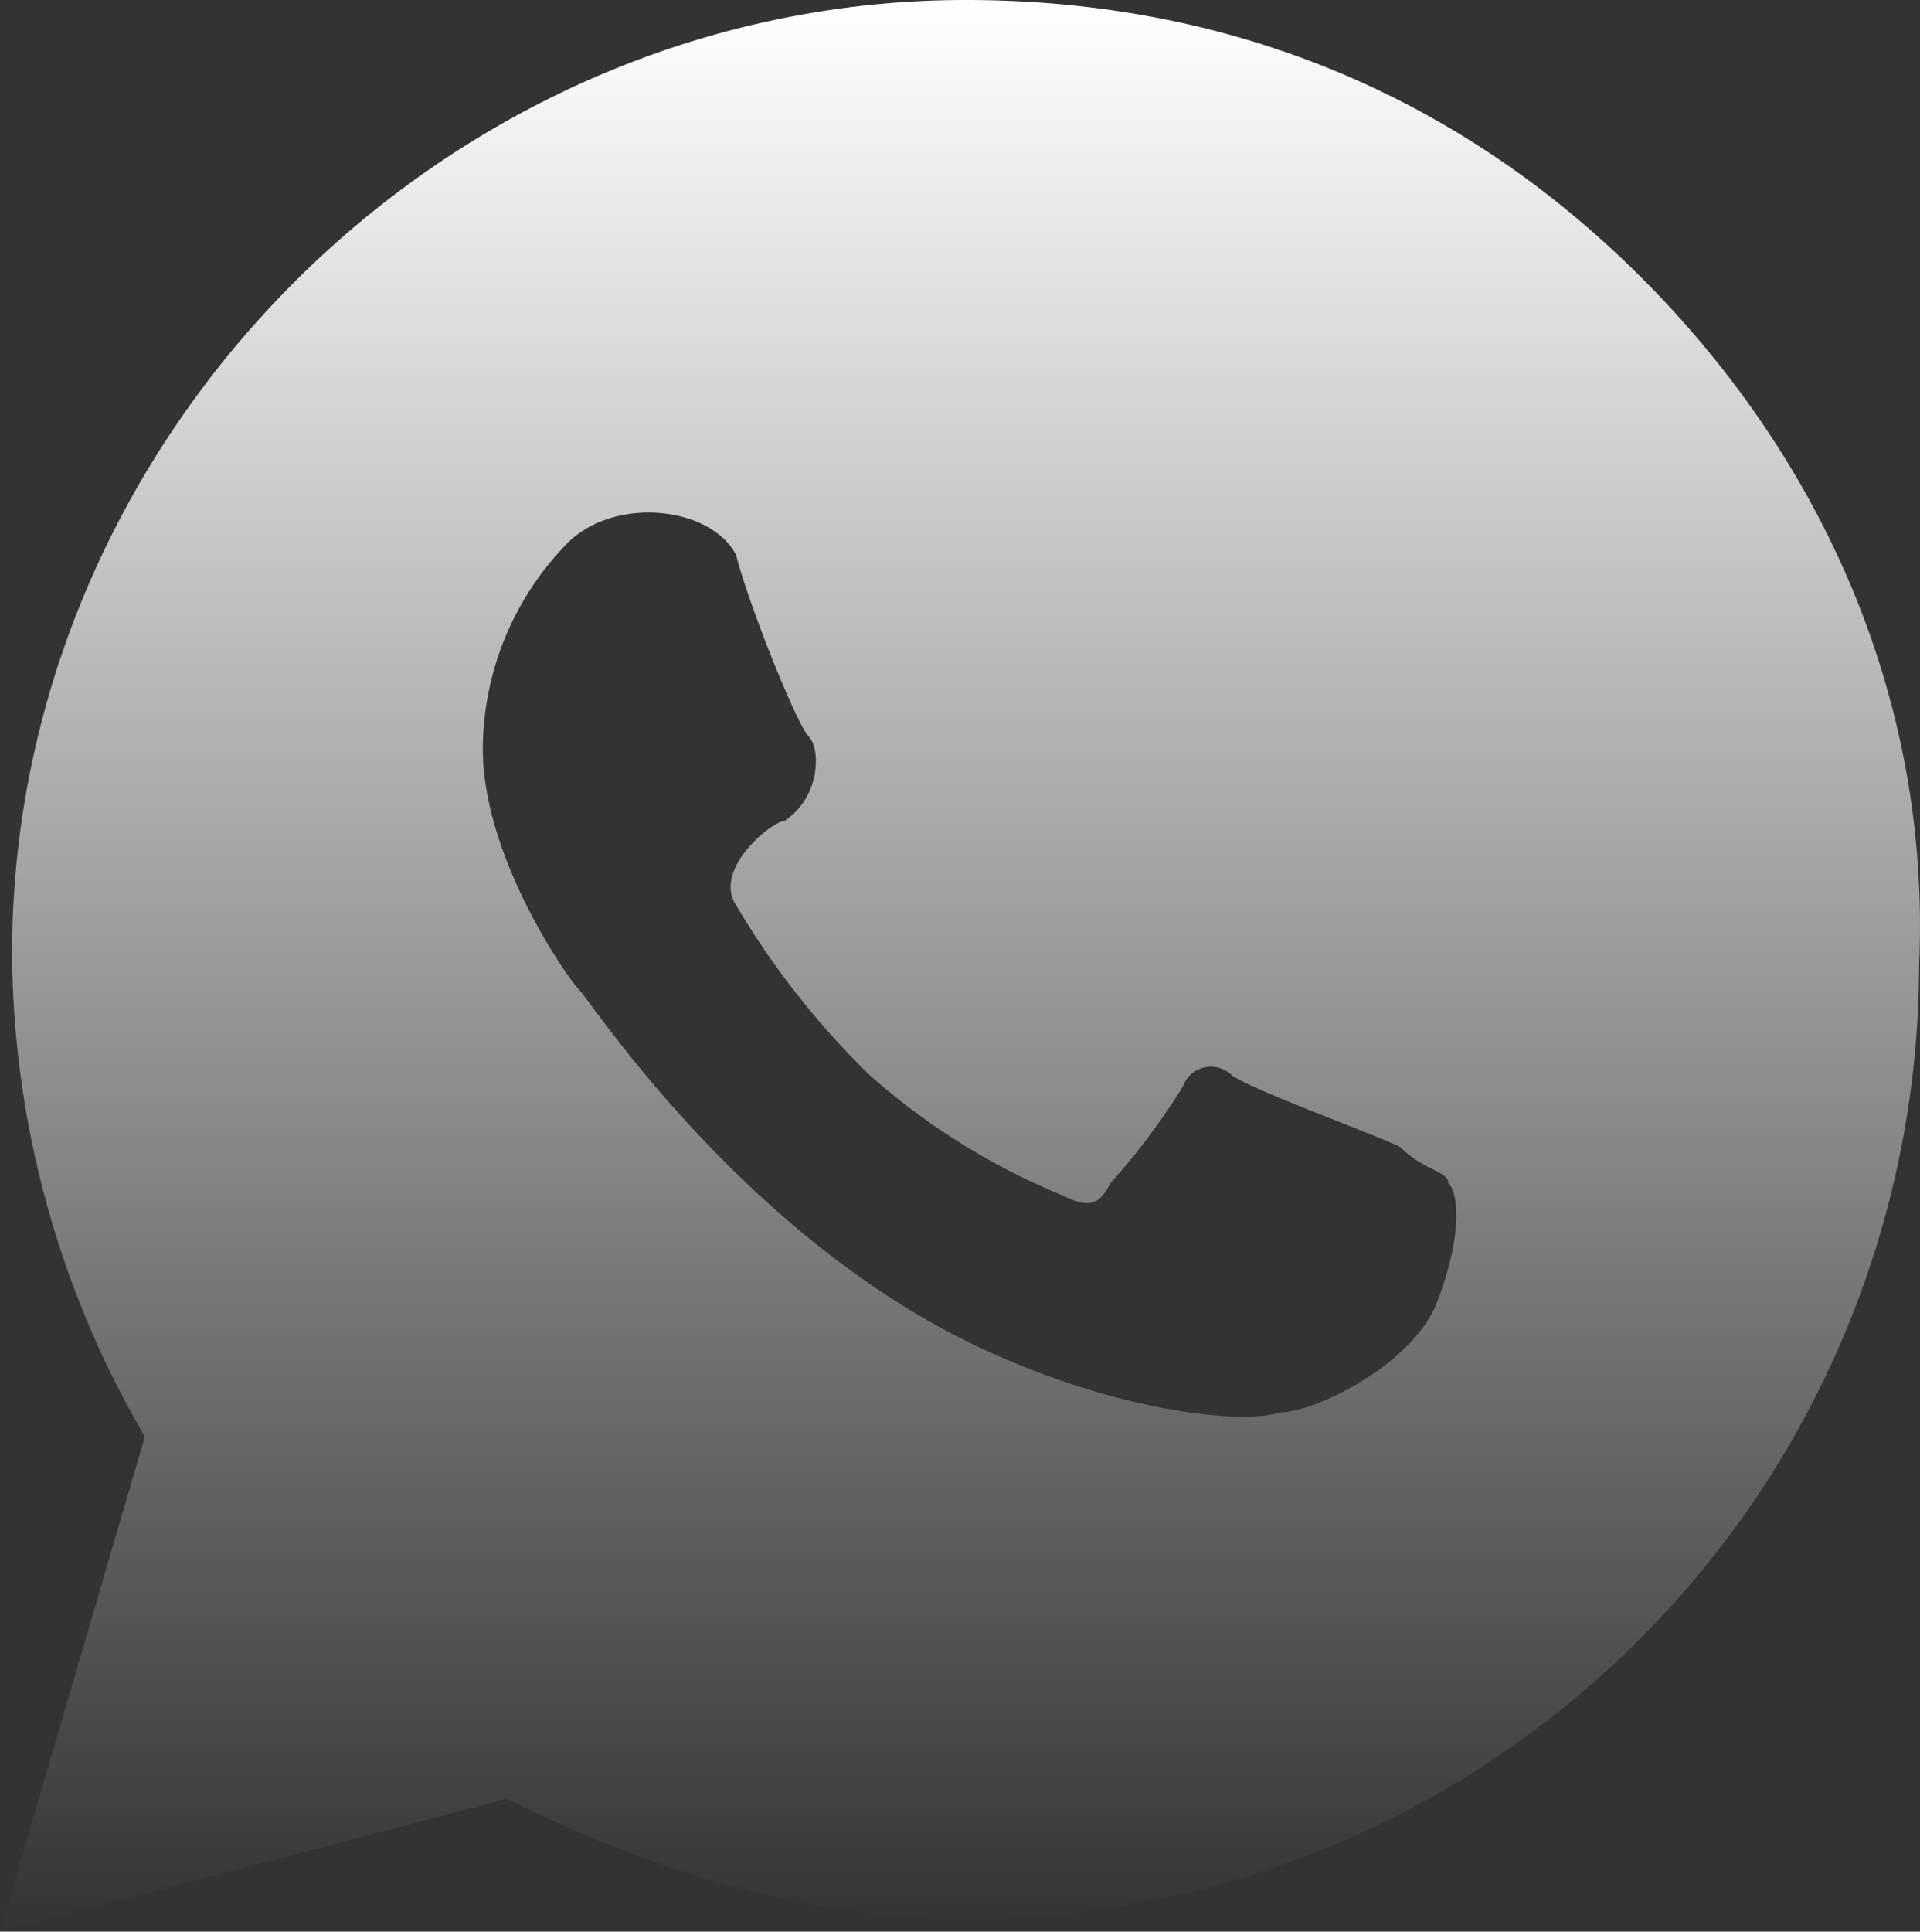 <svg id="logo-whatsapp" xmlns="http://www.w3.org/2000/svg" xmlns:xlink="http://www.w3.org/1999/xlink" width="133.871" height="134.649" viewBox="0 0 133.871 134.649">
  <rect x="0" y="0" width="133.871" height="134.649" fill="#333333" stroke="none"/>
  <defs>
    <linearGradient id="linear-gradient" x1="0.5" x2="0.5" y2="1" gradientUnits="objectBoundingBox">
      <stop offset="0" stop-color="#fff"/>
      <stop offset="1" stop-color="#fff" stop-opacity="0"/>
    </linearGradient>
  </defs>
  <path id="Path_956" data-name="Path 956" d="M114.451,19.356C101.828,6.732,85.839,0,67.324,0,31.138,0,.842,30.3.842,66.483A67.466,67.466,0,0,0,10.1,100.145L0,134.649l35.345-9.257c10.1,5.049,21.039,8.416,31.979,8.416h0a66.623,66.623,0,0,0,66.483-66.483C134.649,48.81,127.075,31.979,114.451,19.356ZM100.145,90.888c-1.683,4.208-8.416,7.574-10.94,7.574-2.525.842-10.94,0-20.2-4.208C52.176,86.68,41.236,69.849,40.395,69.007s-6.732-9.257-6.732-16.831A20.653,20.653,0,0,1,39.553,37.87c3.366-3.366,10.1-2.525,11.782.842.842,3.366,4.208,11.782,5.049,12.623s.842,4.208-1.683,5.891c-.842,0-5.049,3.366-3.366,5.891A56.959,56.959,0,0,0,60.592,74.9a47.06,47.06,0,0,0,13.465,8.416c1.683.842,2.525.842,3.366-.842a46.68,46.68,0,0,0,5.049-6.732,2.082,2.082,0,0,1,3.366-.842c.842.842,10.1,4.208,11.782,5.049,1.683,1.683,3.366,1.683,3.366,2.525C101.828,83.314,101.828,86.68,100.145,90.888Z" fill="url(#linear-gradient)"/>
</svg>
